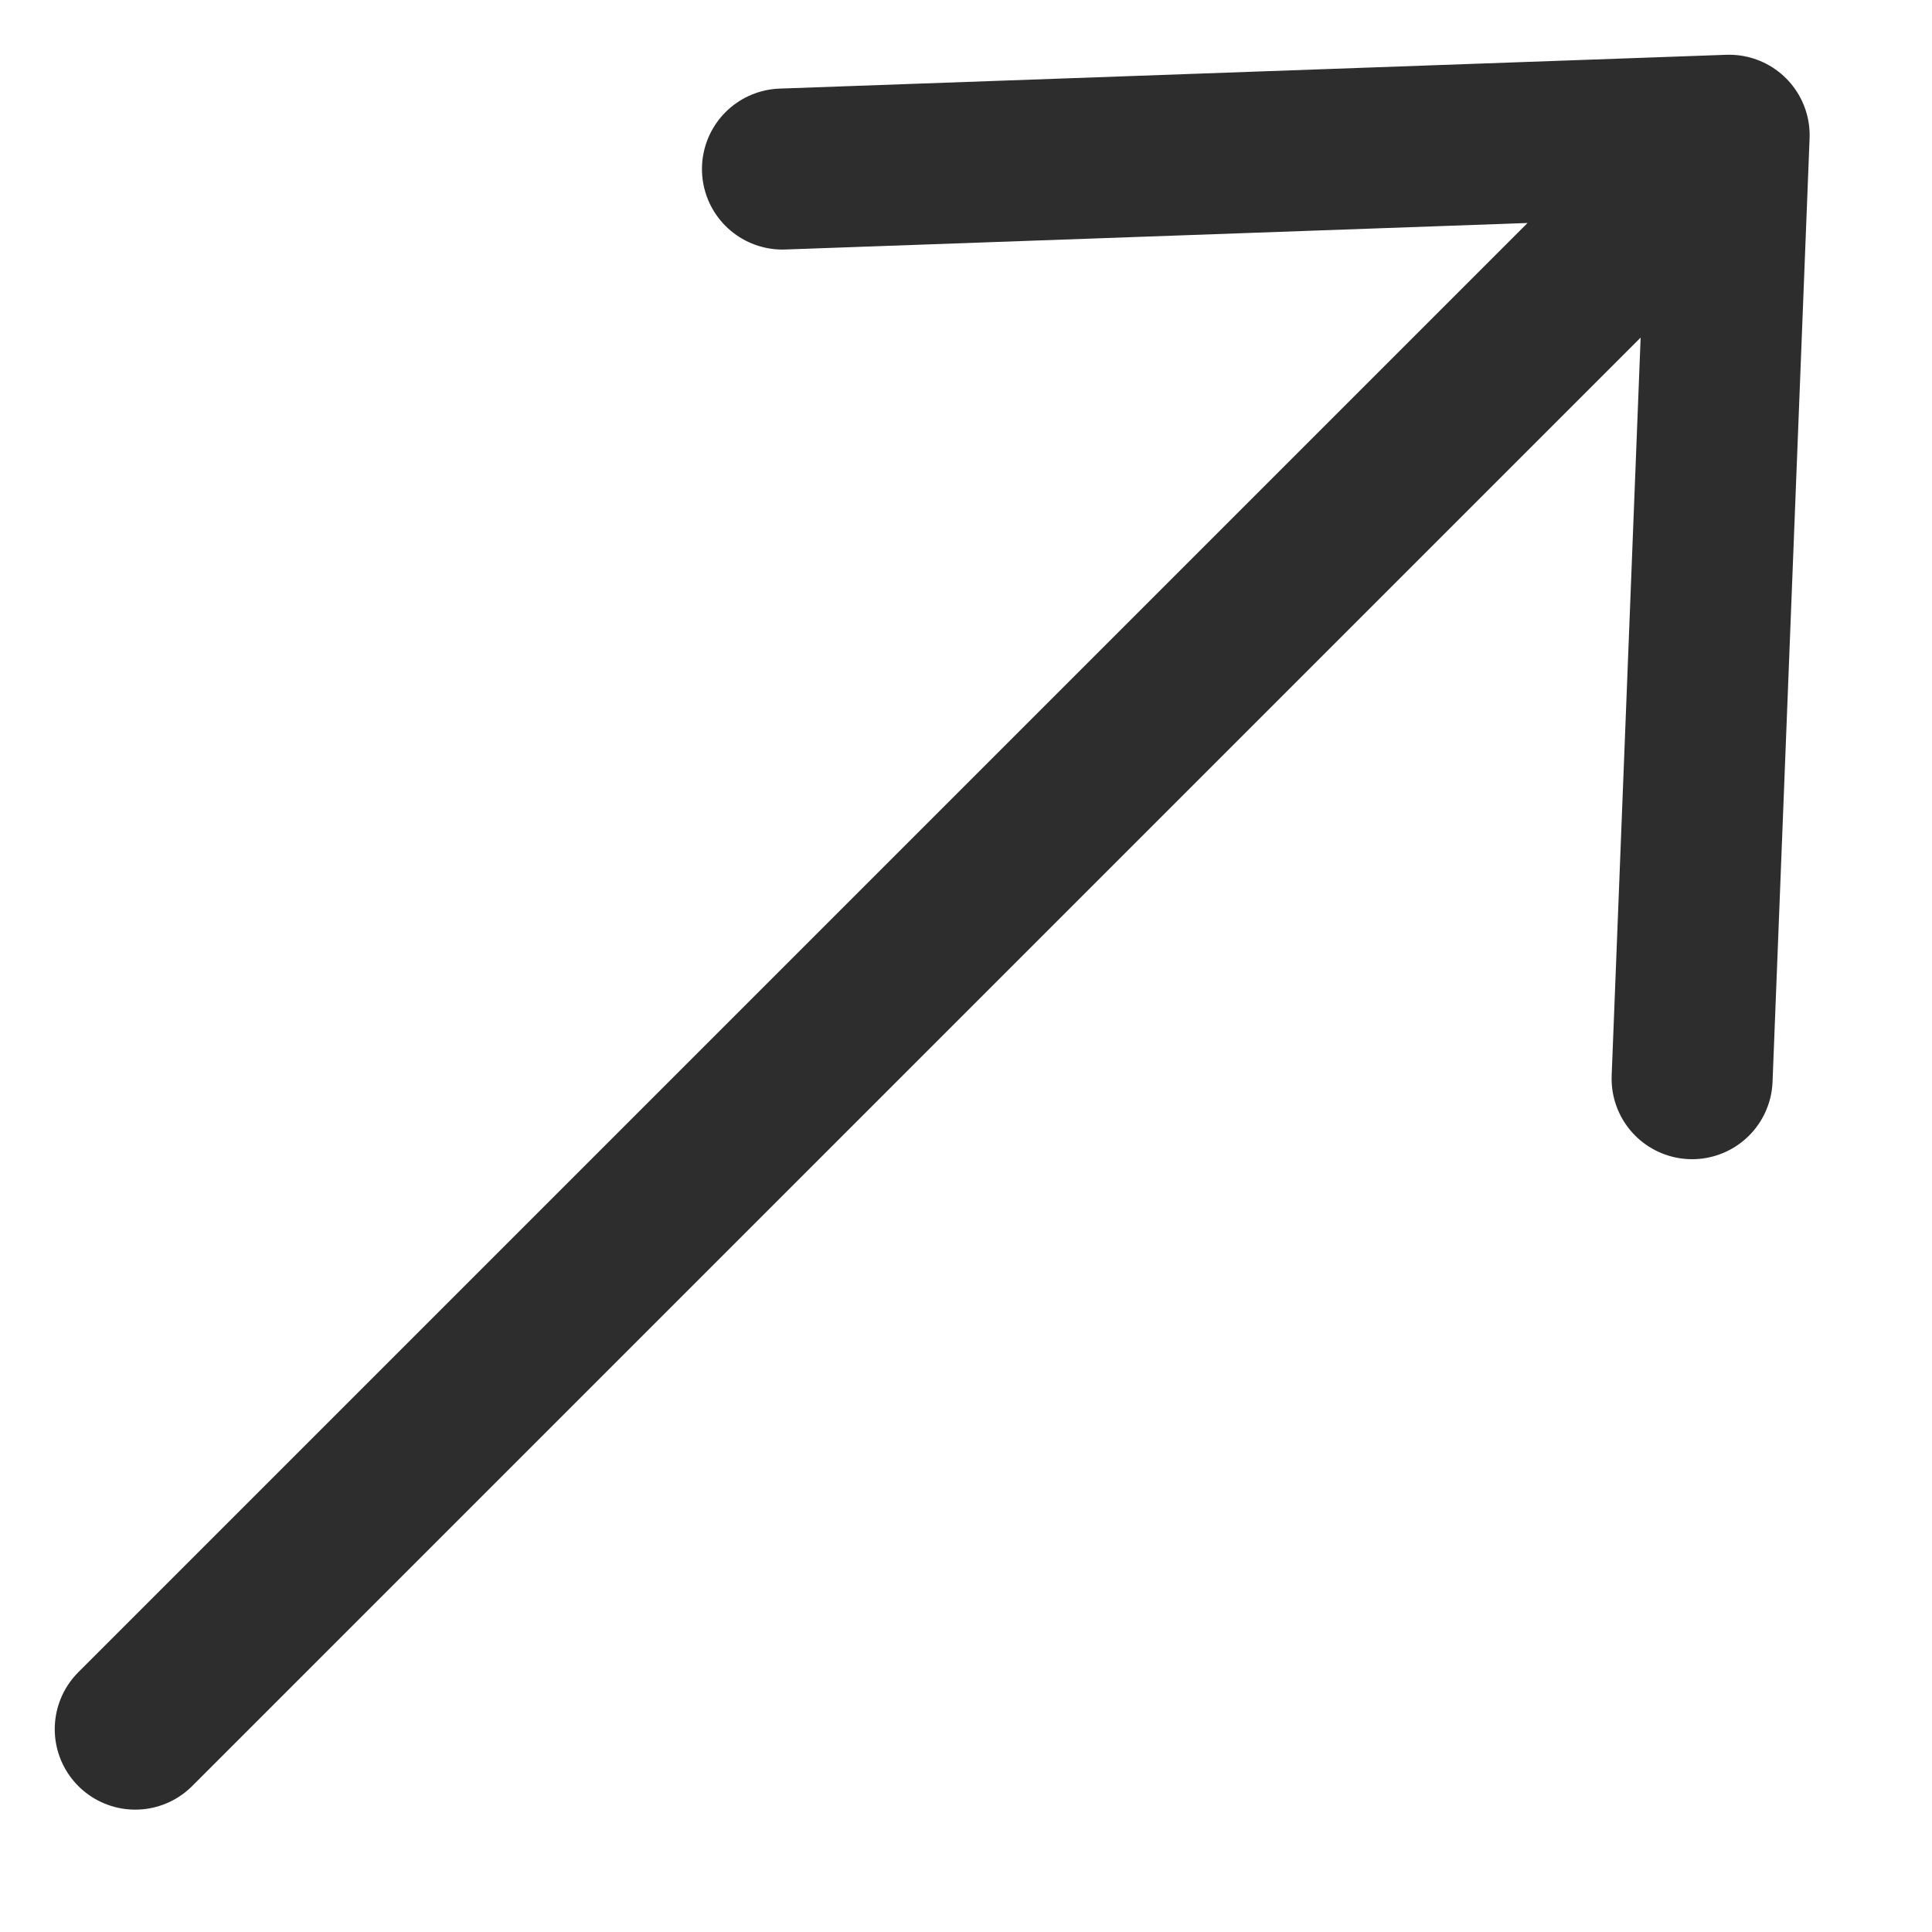 <?xml version="1.0" encoding="UTF-8"?>
<svg id="_レイヤー_1" data-name="レイヤー 1" xmlns="http://www.w3.org/2000/svg" viewBox="0 0 12 12">
  <defs>
    <style>
      .cls-1, .cls-2 {
        fill: none;
      }

      .cls-2 {
        stroke: #2d2d2d;
        stroke-linecap: round;
        stroke-linejoin: round;
      }
    </style>
  </defs>
  <rect class="cls-1" width="12" height="12"/>
  <path id="Vector" class="cls-2" d="M10.51,6.7l.23-5.86M10.74.84l-5.88.21M10.74.84L.84,10.74"/>
</svg>